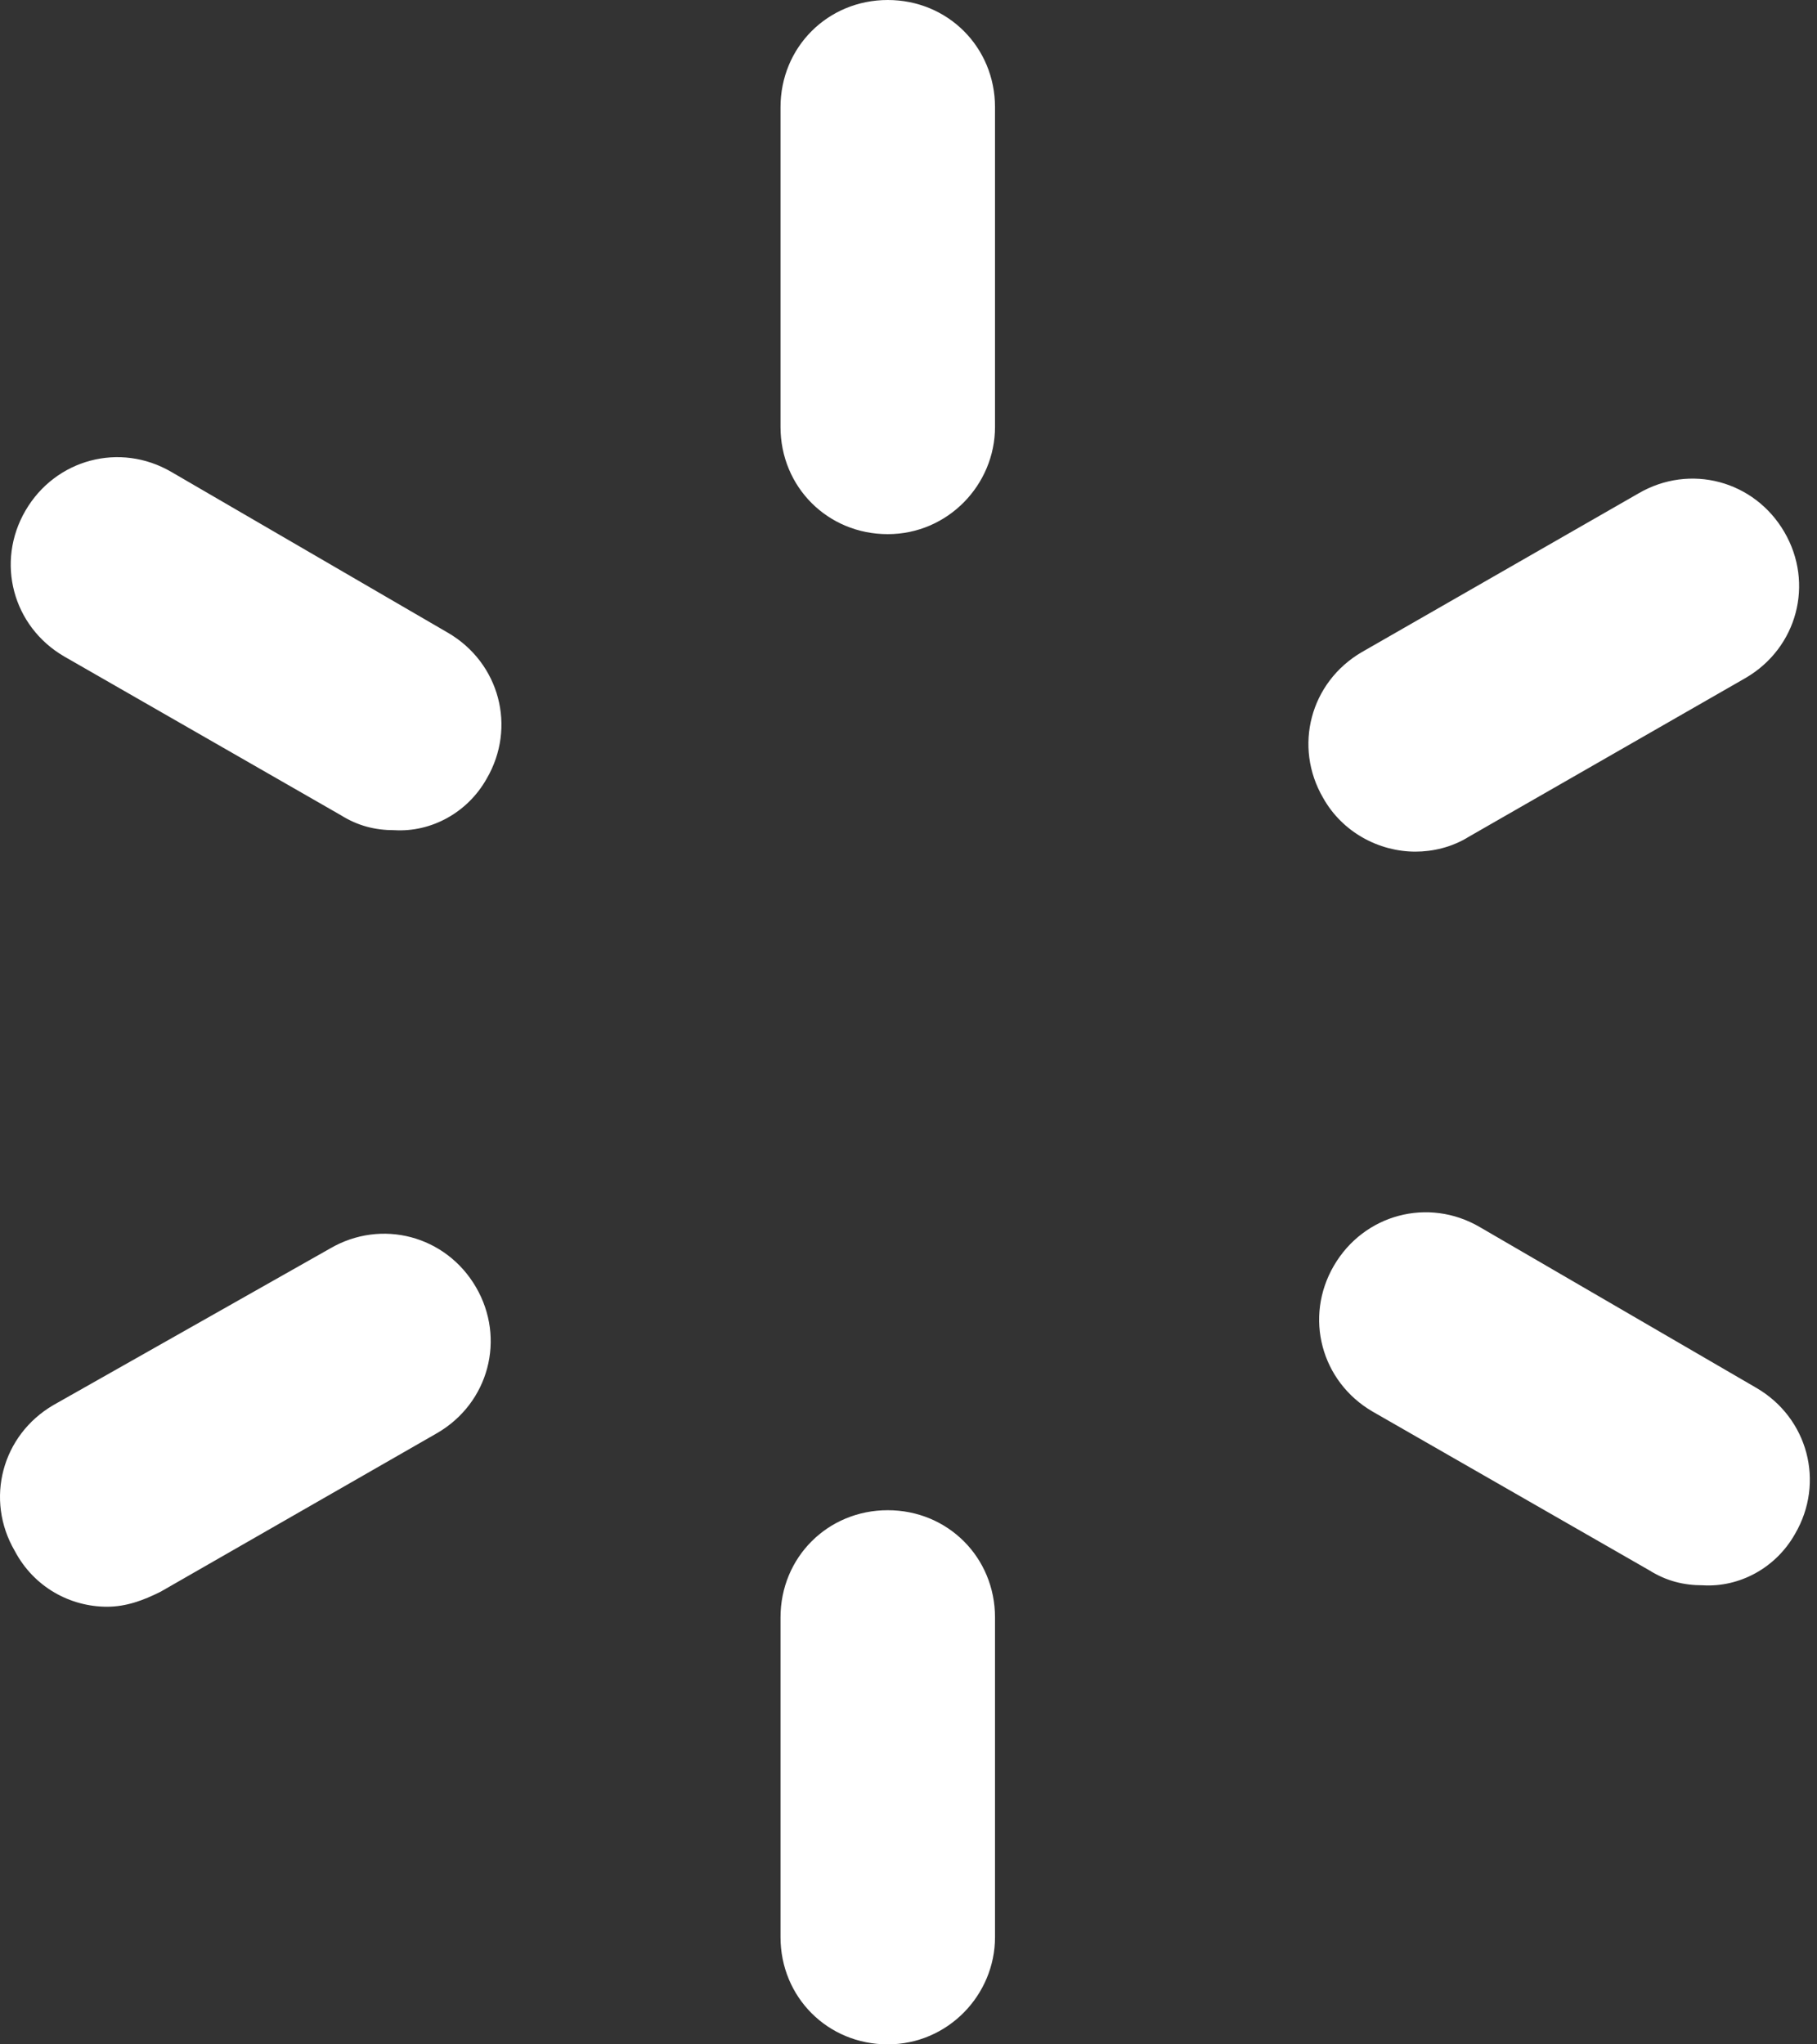 <?xml version="1.0" encoding="UTF-8"?> <svg xmlns="http://www.w3.org/2000/svg" width="80" height="90" viewBox="0 0 80 90" fill="none"><rect x="0" y="0" width="80" height="90" fill="#333333" stroke="none"/> <path d="M39.087 23.515C36.443 23.515 34.365 21.438 34.365 18.793V4.722C34.365 2.078 36.443 0 39.087 0C41.731 0 43.809 2.078 43.809 4.722V18.793C43.809 21.343 41.731 23.515 39.087 23.515ZM43.809 85.278V71.207C43.809 68.562 41.731 66.485 39.087 66.485C36.443 66.485 34.365 68.562 34.365 71.207V85.278C34.365 87.922 36.443 90 39.087 90C41.731 90 43.809 87.828 43.809 85.278ZM7.072 70.073L19.255 63.085C21.521 61.763 22.277 58.93 20.955 56.663C19.633 54.397 16.8 53.641 14.533 54.963L2.35 61.857C0.084 63.179 -0.672 66.013 0.651 68.279C1.501 69.885 3.106 70.734 4.711 70.734C5.561 70.734 6.317 70.451 7.072 70.073ZM64.68 36.831L76.862 29.843C79.129 28.52 79.885 25.687 78.562 23.421C77.24 21.154 74.407 20.399 72.141 21.721L59.958 28.709C57.691 30.032 56.936 32.865 58.258 35.131C59.108 36.642 60.714 37.492 62.319 37.492C63.075 37.492 63.924 37.303 64.68 36.831ZM79.035 67.524C80.357 65.257 79.601 62.424 77.335 61.102L65.152 54.019C62.886 52.697 60.053 53.452 58.73 55.719C57.408 57.985 58.164 60.819 60.43 62.141L72.613 69.129C73.368 69.601 74.124 69.79 74.974 69.79C76.579 69.885 78.185 69.035 79.035 67.524ZM21.427 34.281C22.749 32.015 21.994 29.181 19.727 27.859L7.545 20.776C5.278 19.454 2.445 20.21 1.123 22.476C-0.199 24.743 0.556 27.576 2.823 28.898L15.005 35.887C15.761 36.359 16.516 36.548 17.366 36.548C18.972 36.642 20.577 35.792 21.427 34.281Z" fill="white"></path> </svg> 